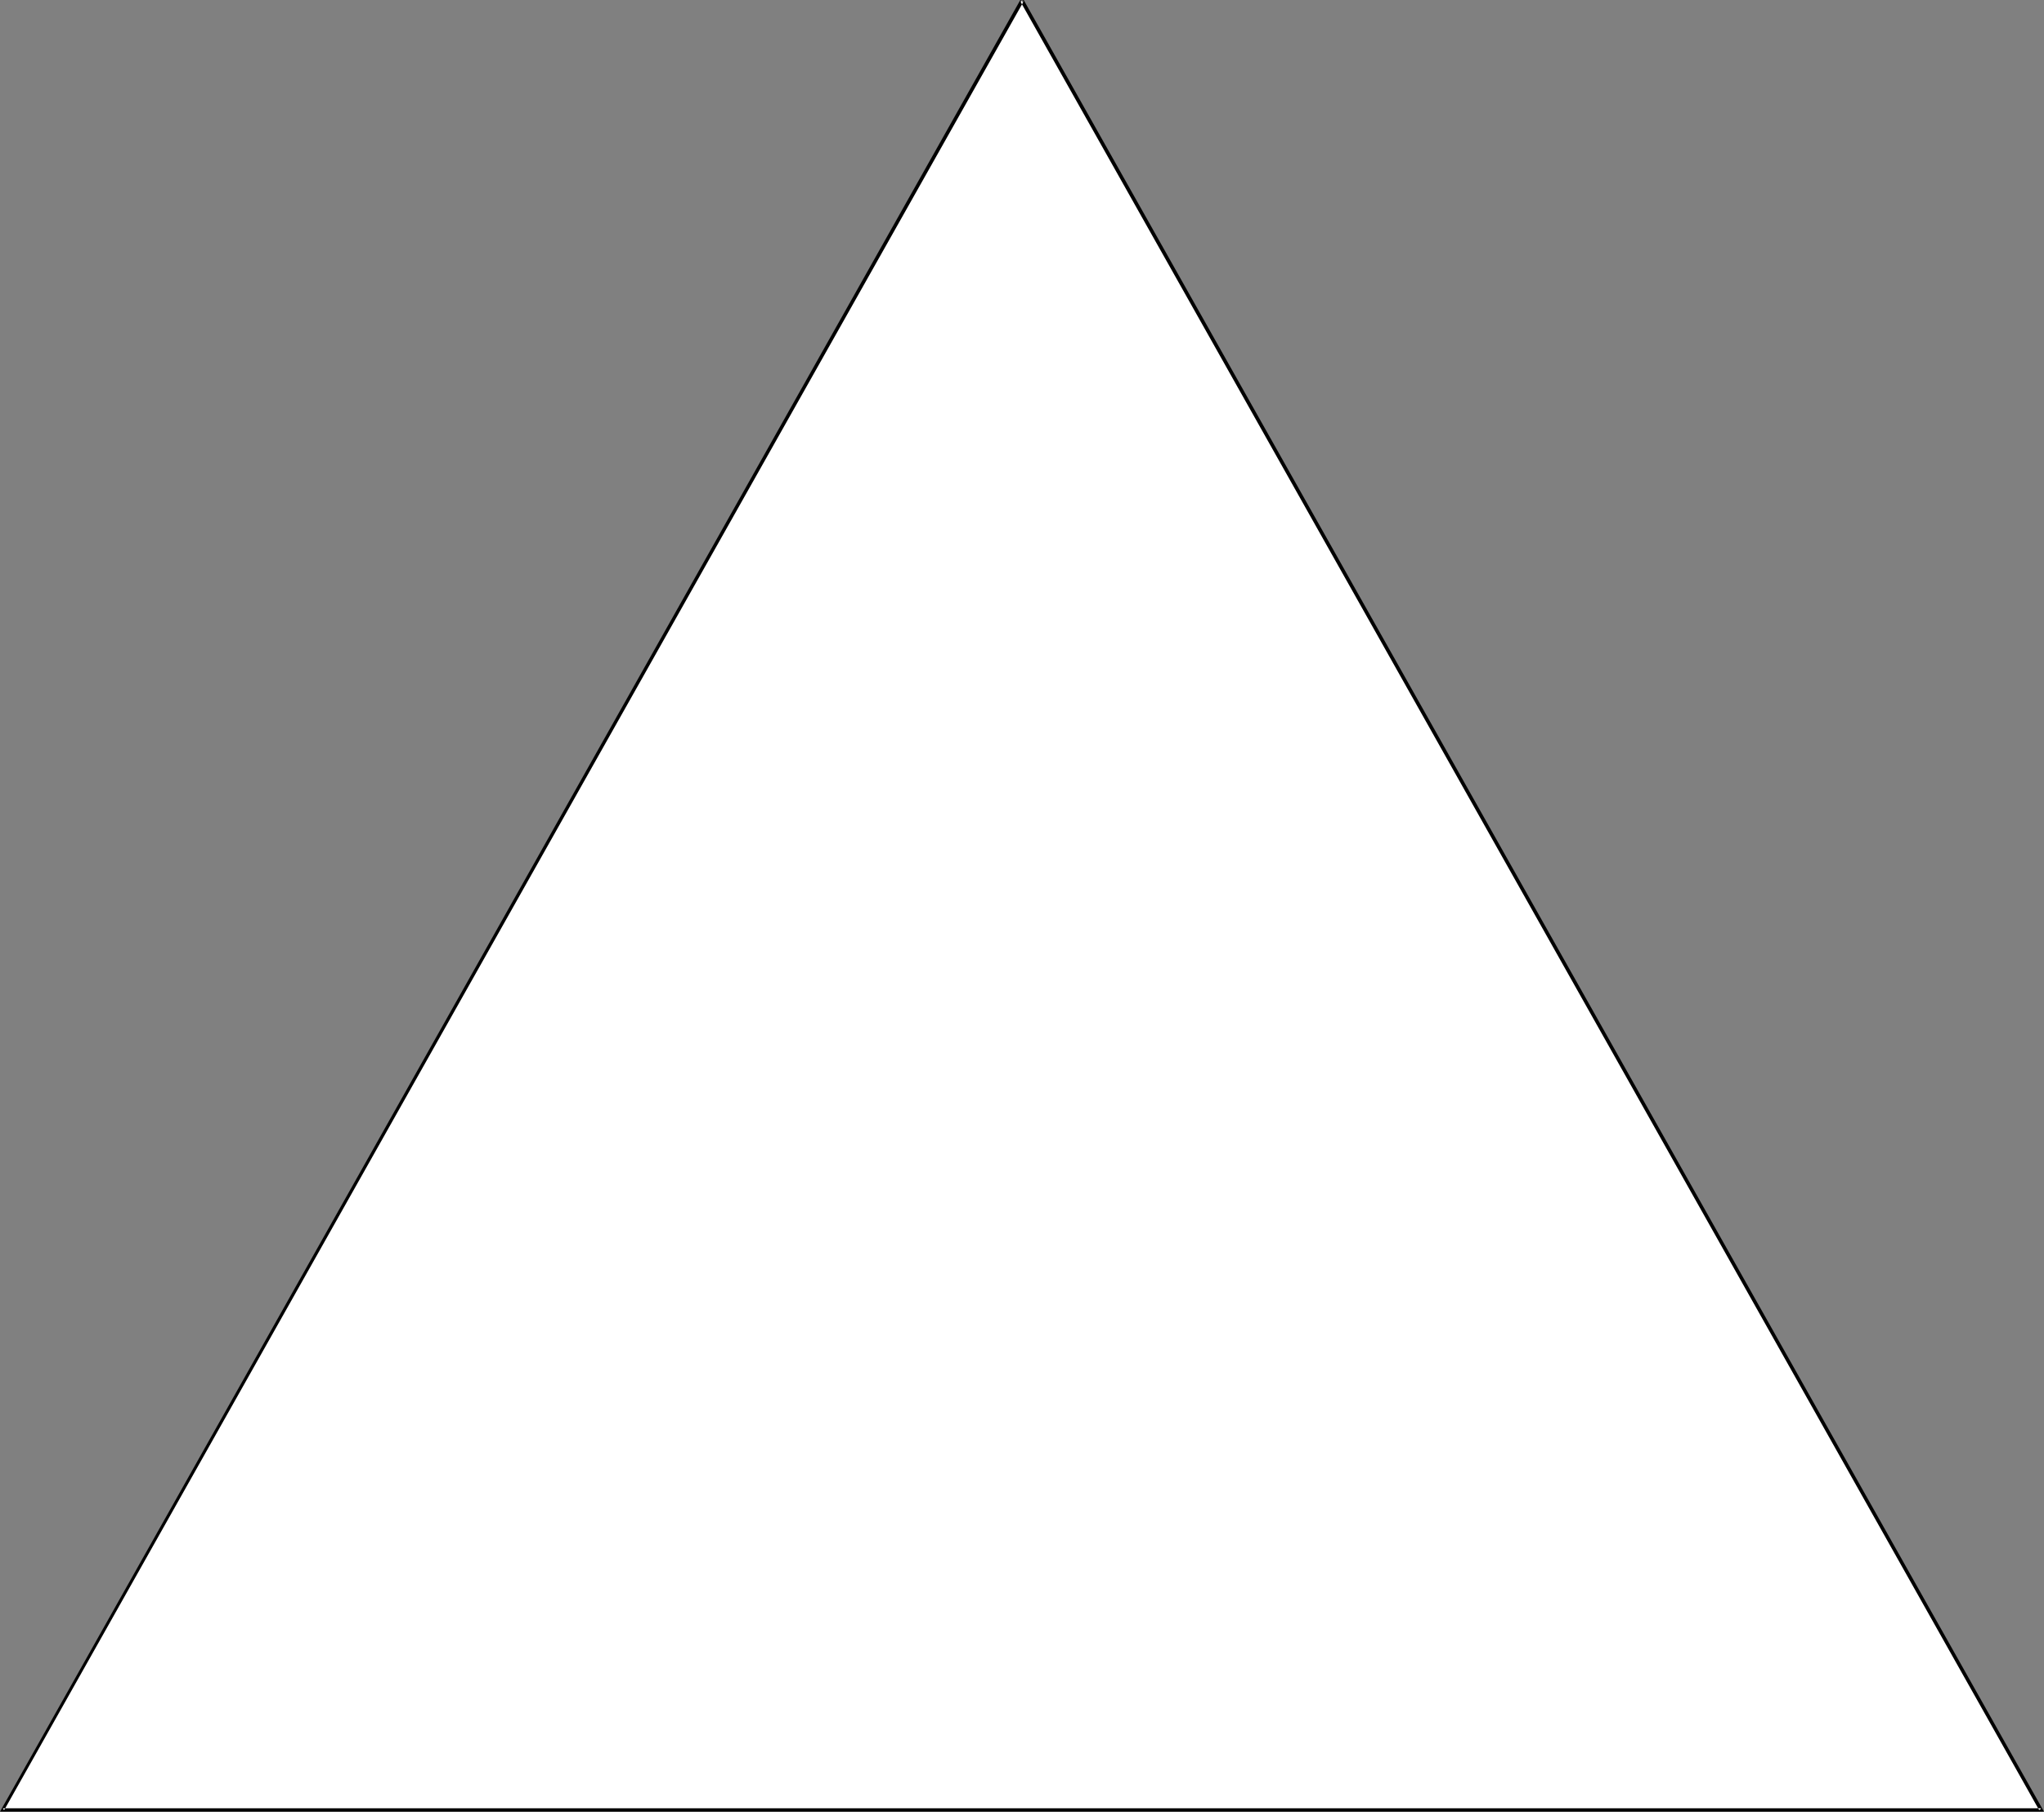 <?xml version="1.0" encoding="UTF-8" standalone="no"?>
<svg
   version="1.0"
   width="129.681mm"
   height="114.928mm"
   id="svg2"
   sodipodi:docname="Fire 1.wmf"
   xmlns:inkscape="http://www.inkscape.org/namespaces/inkscape"
   xmlns:sodipodi="http://sodipodi.sourceforge.net/DTD/sodipodi-0.dtd"
   xmlns="http://www.w3.org/2000/svg"
   xmlns:svg="http://www.w3.org/2000/svg">
  <rect width="100%" height="100%" fill="#808080" stroke="none"/>
  <sodipodi:namedview
     id="namedview2"
     pagecolor="#ffffff"
     bordercolor="#000000"
     borderopacity="0.25"
     inkscape:showpageshadow="2"
     inkscape:pageopacity="0.0"
     inkscape:pagecheckerboard="0"
     inkscape:deskcolor="#d1d1d1"
     inkscape:document-units="mm" />
  <defs
     id="defs1">
    <pattern
       id="WMFhbasepattern"
       patternUnits="userSpaceOnUse"
       width="6"
       height="6"
       x="0"
       y="0" />
  </defs>
  <path
     style="fill:#ffffff;fill-opacity:1;fill-rule:evenodd;stroke:none"
     d="M 244.985,0.162 0.646,433.888 H 489.486 Z"
     id="path1" />
  <path
     style="fill:#000000;fill-opacity:1;fill-rule:evenodd;stroke:none"
     d="M 244.662,0 0,434.373 H 490.132 L 245.47,0 l -0.808,0.323 244.339,433.727 0.485,-0.485 H 0.646 L 0.97,434.05 245.47,0.323 Z"
     id="path2" />
</svg>
